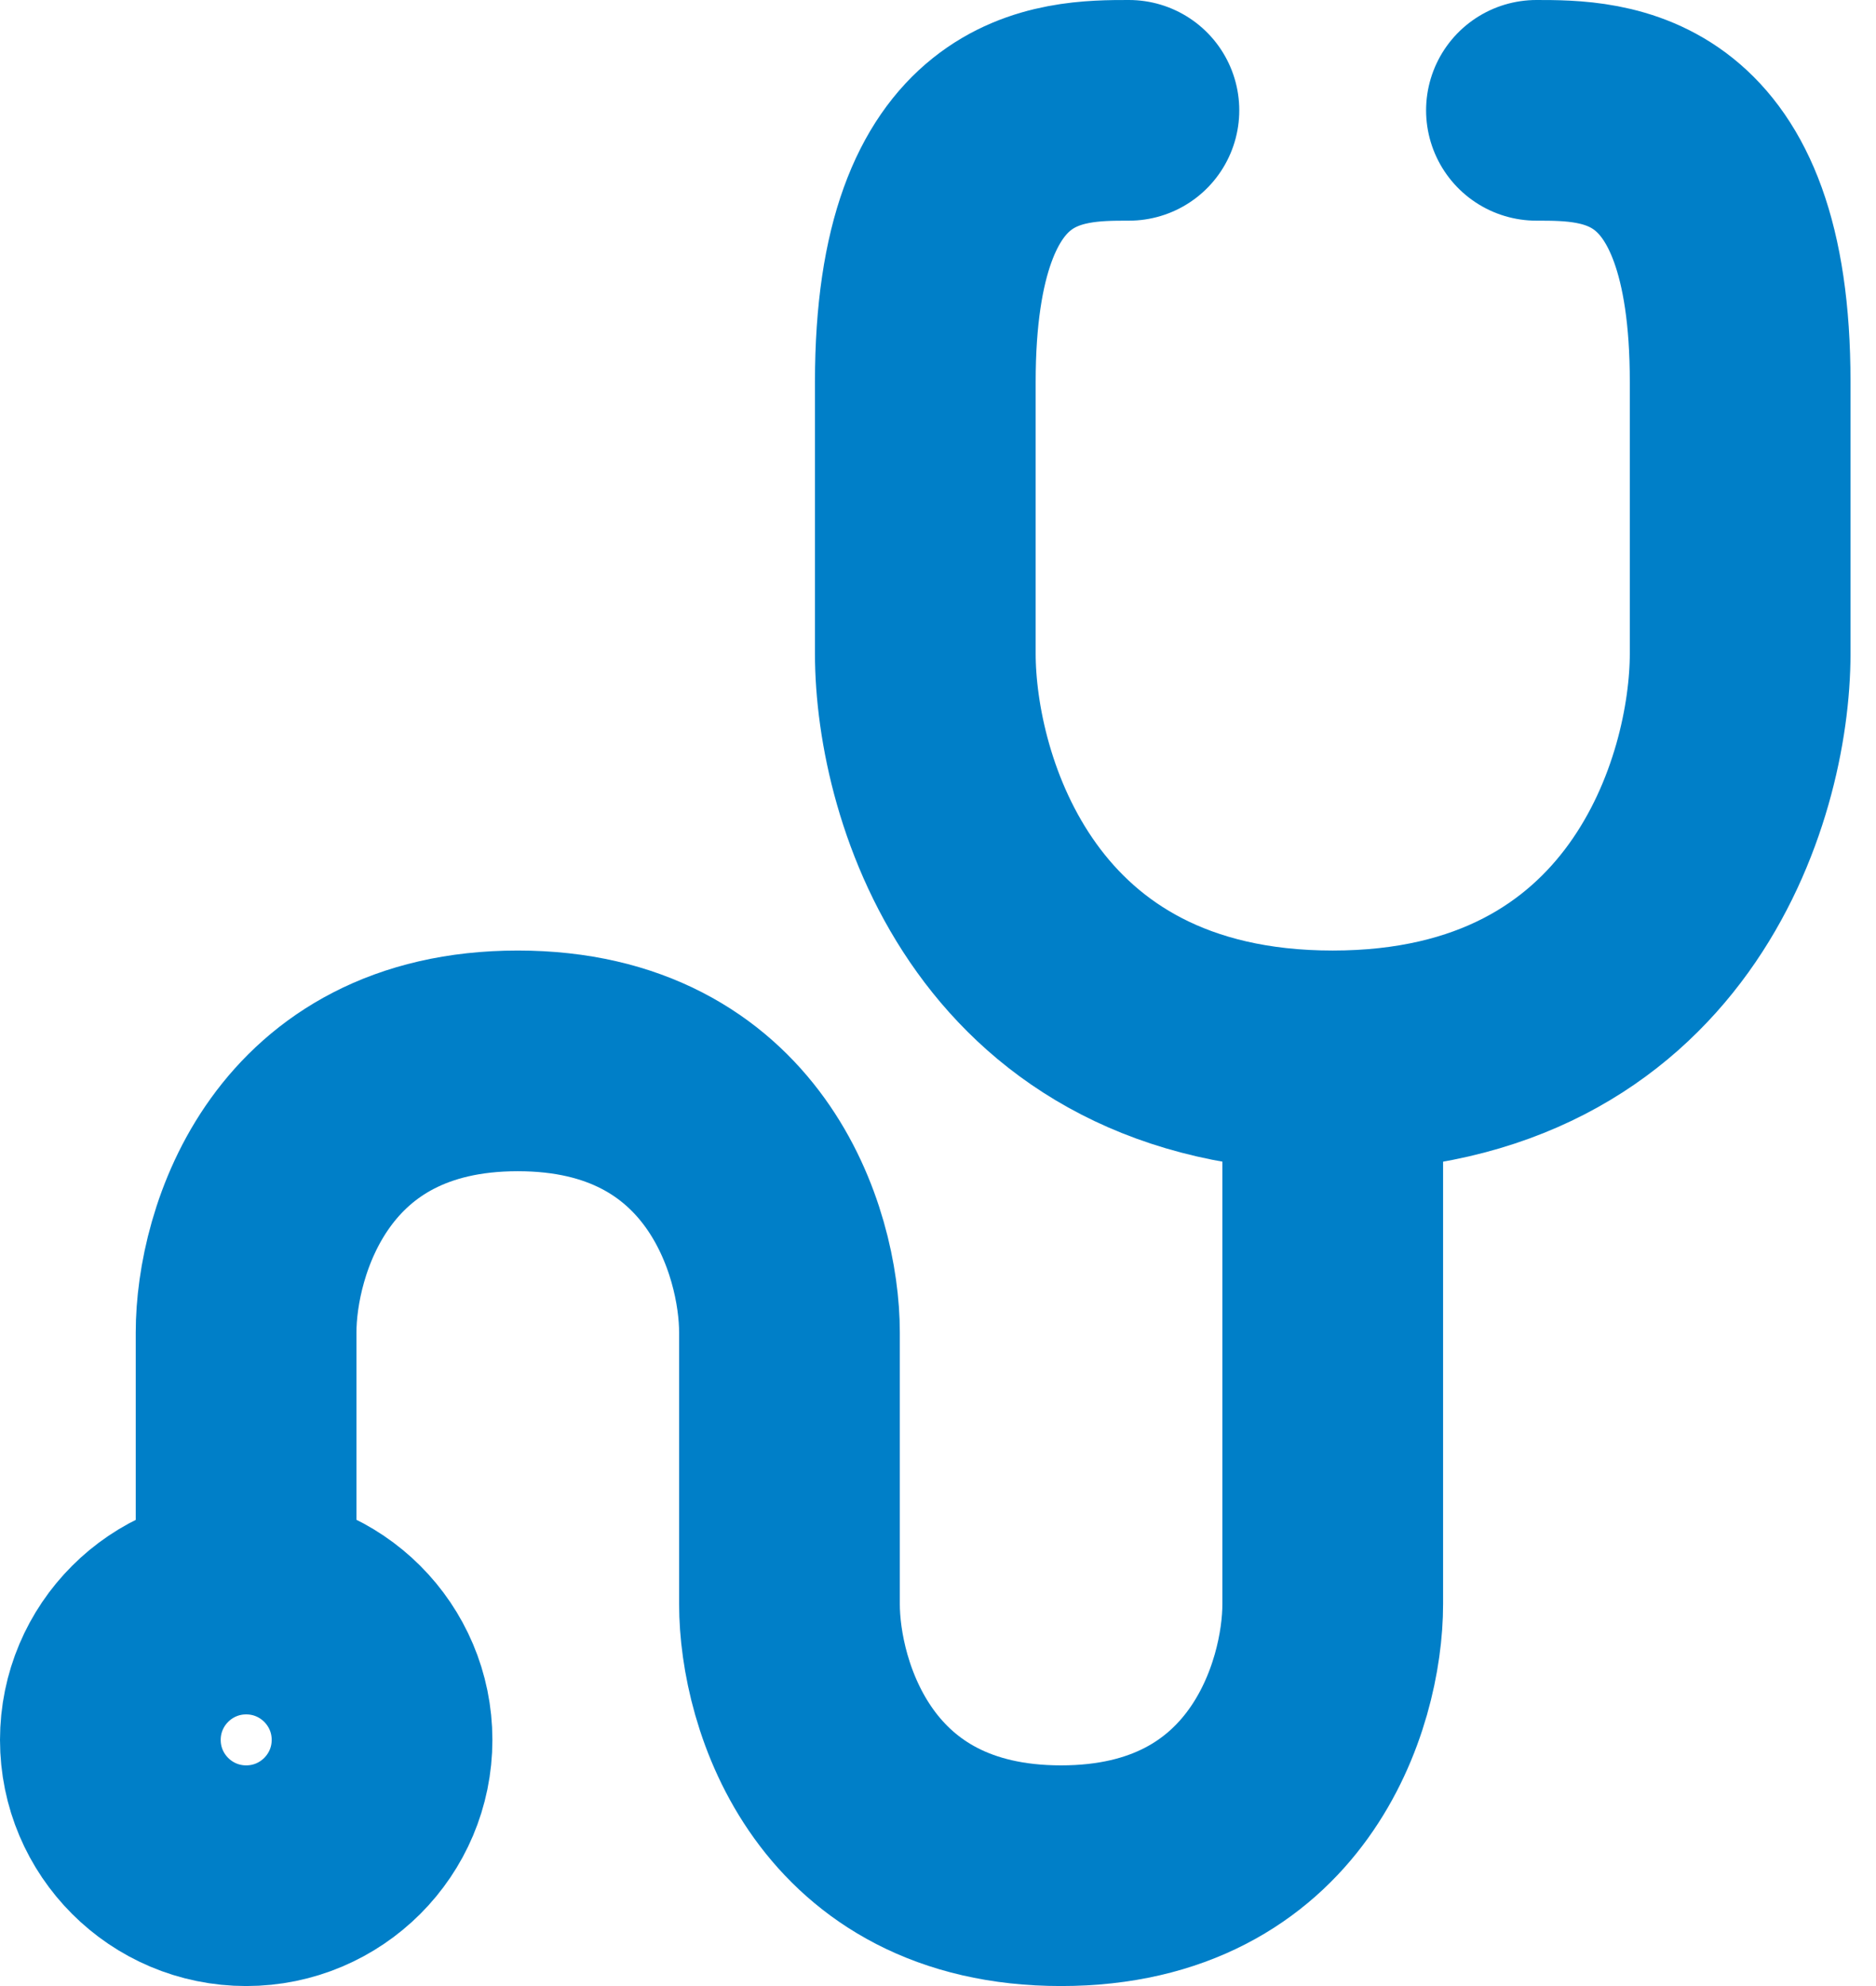 <svg width="17" height="18" fill="none" xmlns="http://www.w3.org/2000/svg"><g stroke="#007FC8" stroke-width="2" stroke-linejoin="round"><path d="M10.23 1c-.614 0-1.845 0-1.845 2.462v2.461c0 1.23.738 3.692 3.692 3.692s3.692-2.461 3.692-3.692V3.462C15.77 1 14.54 1 13.923 1" stroke-linecap="round"/><path d="M12.077 9.615v4.923c0 .82-.493 2.462-2.462 2.462-1.97 0-2.461-1.641-2.461-2.462v-2.461c0-.82-.493-2.462-2.462-2.462-1.97 0-2.462 1.641-2.462 2.462v2.461"/><circle cx="2.231" cy="15.769" r="1.231"/></g></svg>